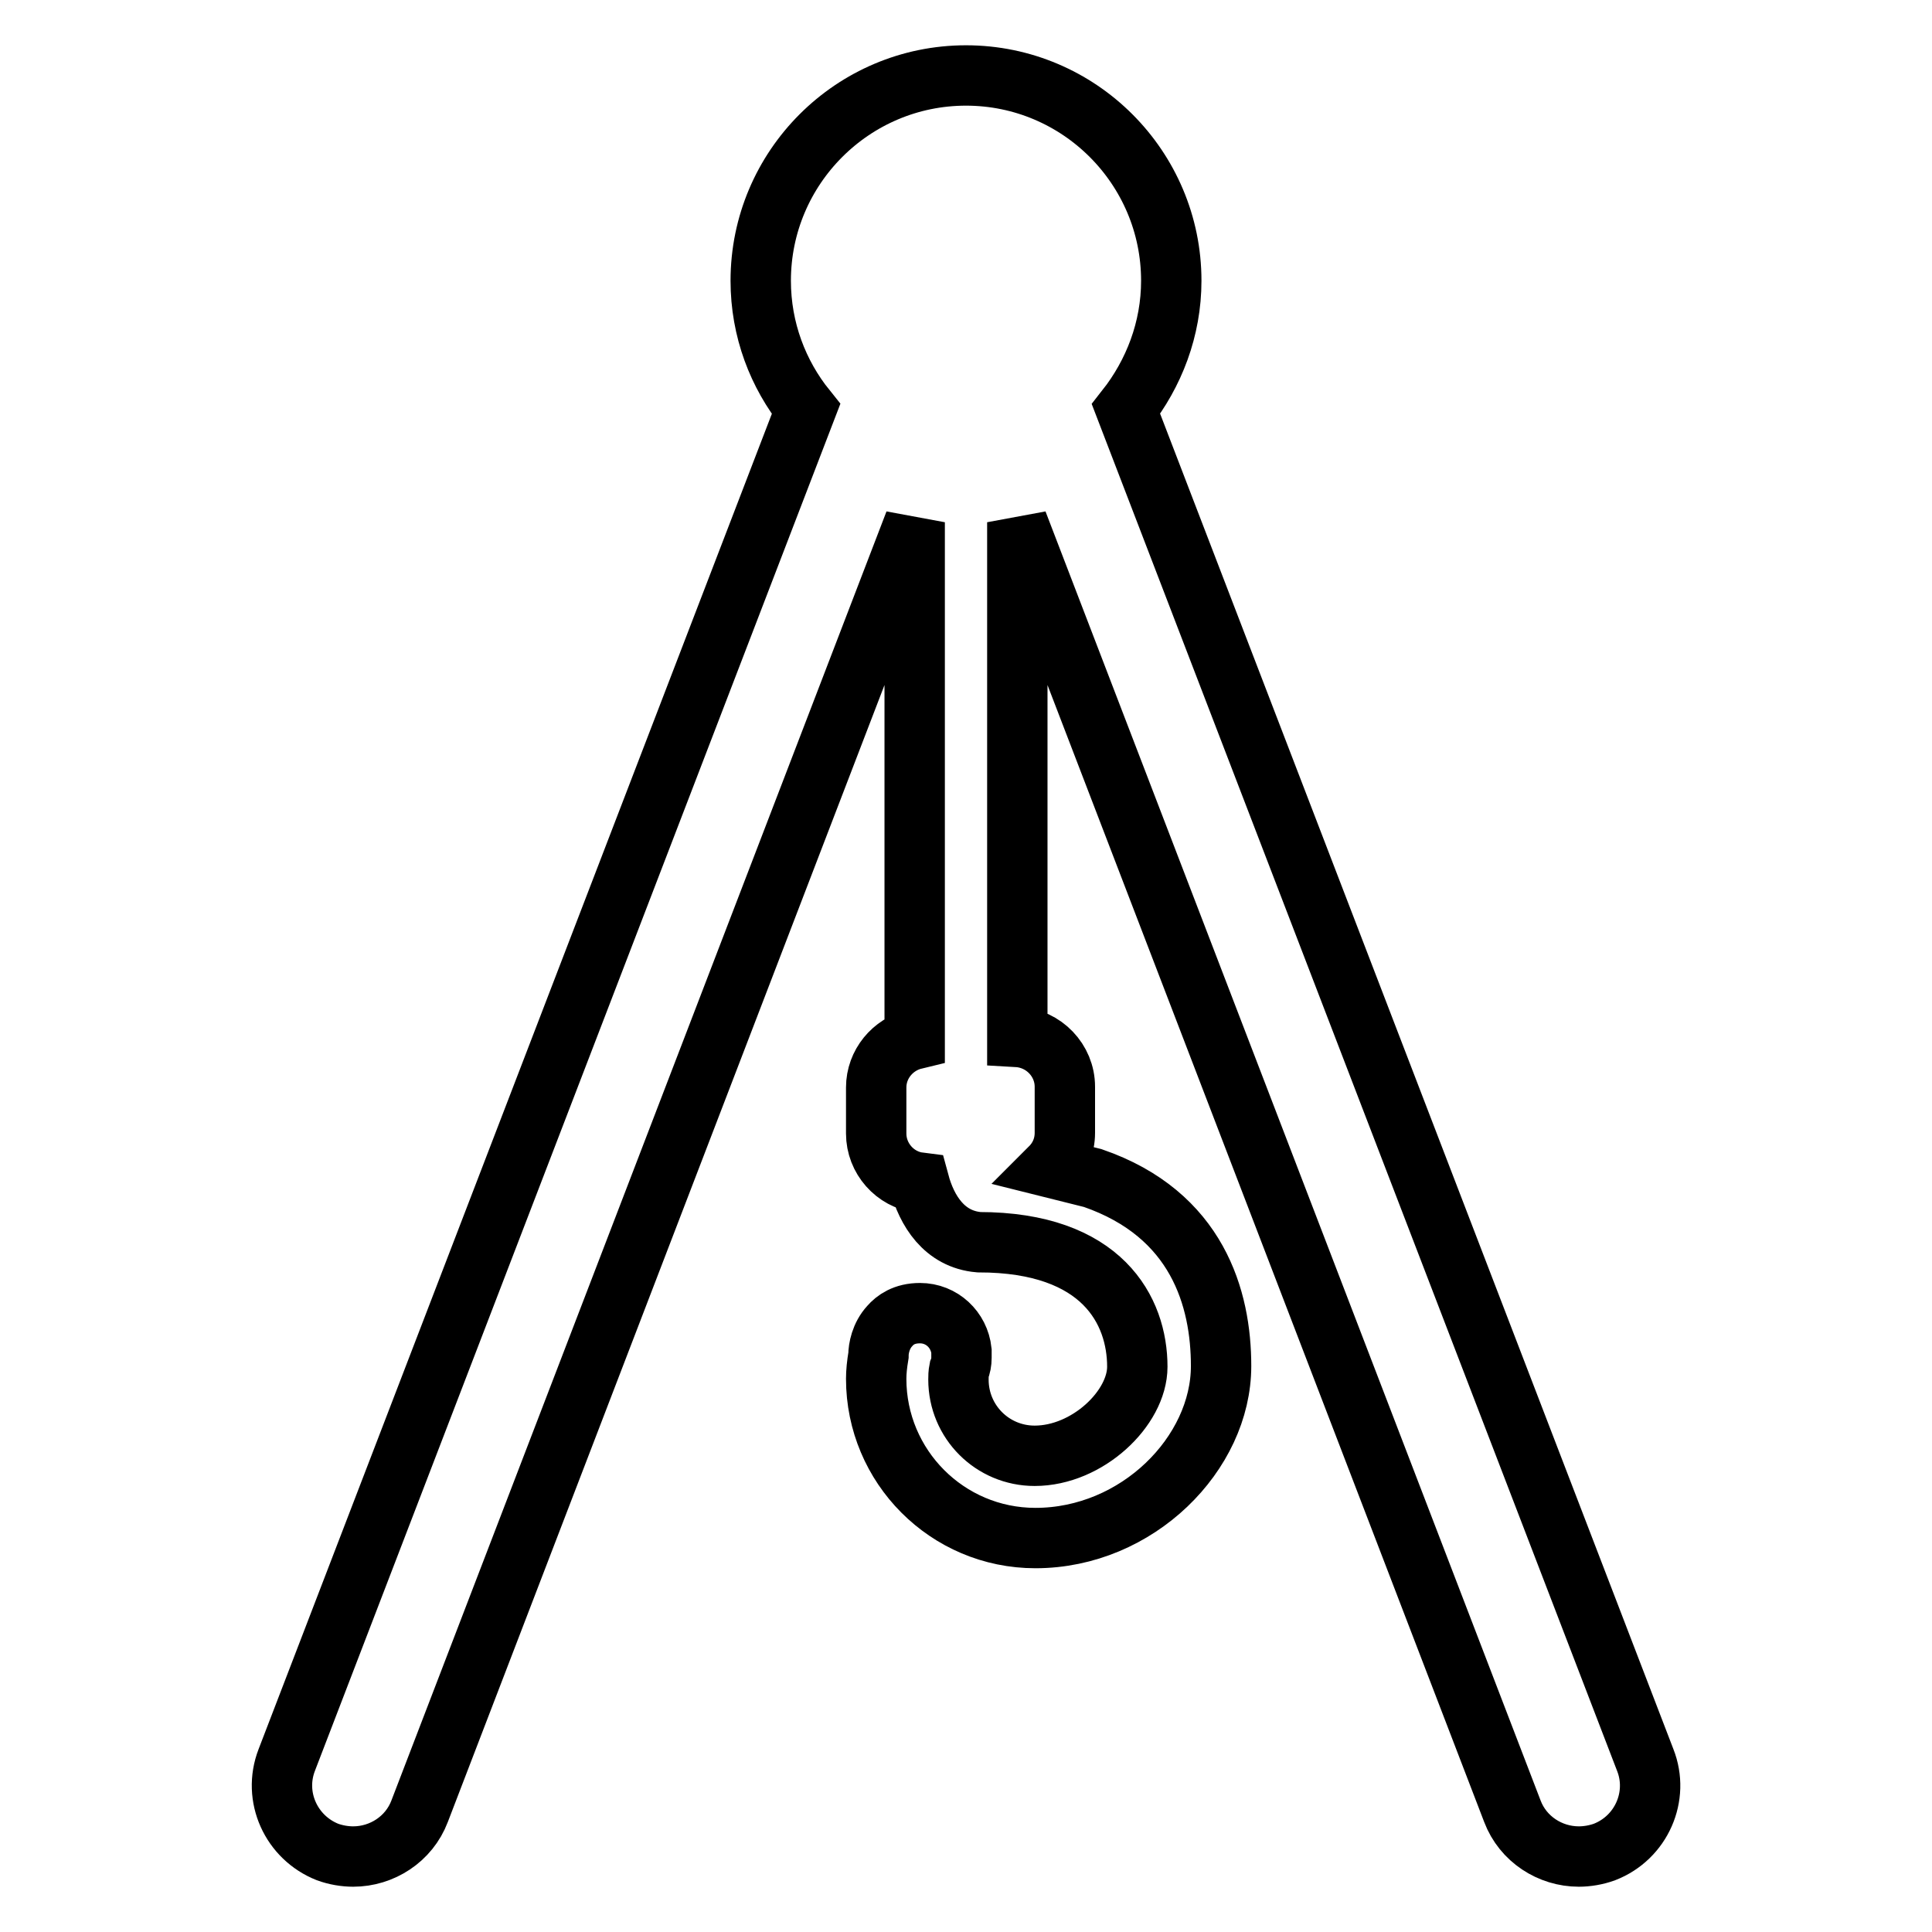 <?xml version="1.0" encoding="utf-8"?>
<!-- Svg Vector Icons : http://www.onlinewebfonts.com/icon -->
<!DOCTYPE svg PUBLIC "-//W3C//DTD SVG 1.1//EN" "http://www.w3.org/Graphics/SVG/1.1/DTD/svg11.dtd">
<svg version="1.1" xmlns="http://www.w3.org/2000/svg" xmlns:xlink="http://www.w3.org/1999/xlink" x="0px" y="0px" viewBox="0 0 256 256" enable-background="new 0 0 256 256" xml:space="preserve">
<g><g><g><path stroke-width="8" fill-opacity="0" stroke="#000000"  d="M218,233.2l-68.8-179c3.7-4.7,6-10.6,6-17c0-15-12.2-27.2-27.2-27.2c-15,0-27.2,12.2-27.2,27.2c0,6.5,2.3,12.4,6,17L38,233.2c-1.9,4.9,0.6,10.3,5.4,12.2c1.1,0.4,2.3,0.6,3.4,0.6c3.8,0,7.4-2.3,8.8-6l65.6-170.8v68.5c-2.9,0.7-5.1,3.3-5.1,6.4v6.1c0,3.3,2.5,6.1,5.7,6.5c1,3.7,3.3,7.5,7.9,7.9c16.4,0,21,9.1,21,16.5c0,5.5-6.6,11.8-13.6,11.8c-5.6,0-10.1-4.5-10.1-10.1c0-0.4,0-0.8,0.1-1.3c0.2-0.5,0.3-1,0.3-1.6c0-0.3,0-0.6,0-0.9c-0.3-2.8-2.6-5-5.5-5c-2.1,0-3.3,0.9-4,1.7c-1.2,1.3-1.5,3-1.5,3.9c-0.2,1.2-0.3,2.2-0.3,3.1c0,11.6,9.4,21.1,21.1,21.1c13.5,0,24.6-11.2,24.6-22.8c0-8.9-3.1-20.1-17-24.9l-5.6-1.4c1.2-1.2,1.9-2.8,1.9-4.6v-6.1c0-3.5-2.8-6.4-6.3-6.6V69.2L200.4,240c1.4,3.7,5,6,8.8,6c1.1,0,2.3-0.2,3.4-0.6C217.5,243.5,219.9,238,218,233.2z"/></g><g></g><g></g><g></g><g></g><g></g><g></g><g></g><g></g><g></g><g></g><g></g><g></g><g></g><g></g><g></g></g></g>
</svg>